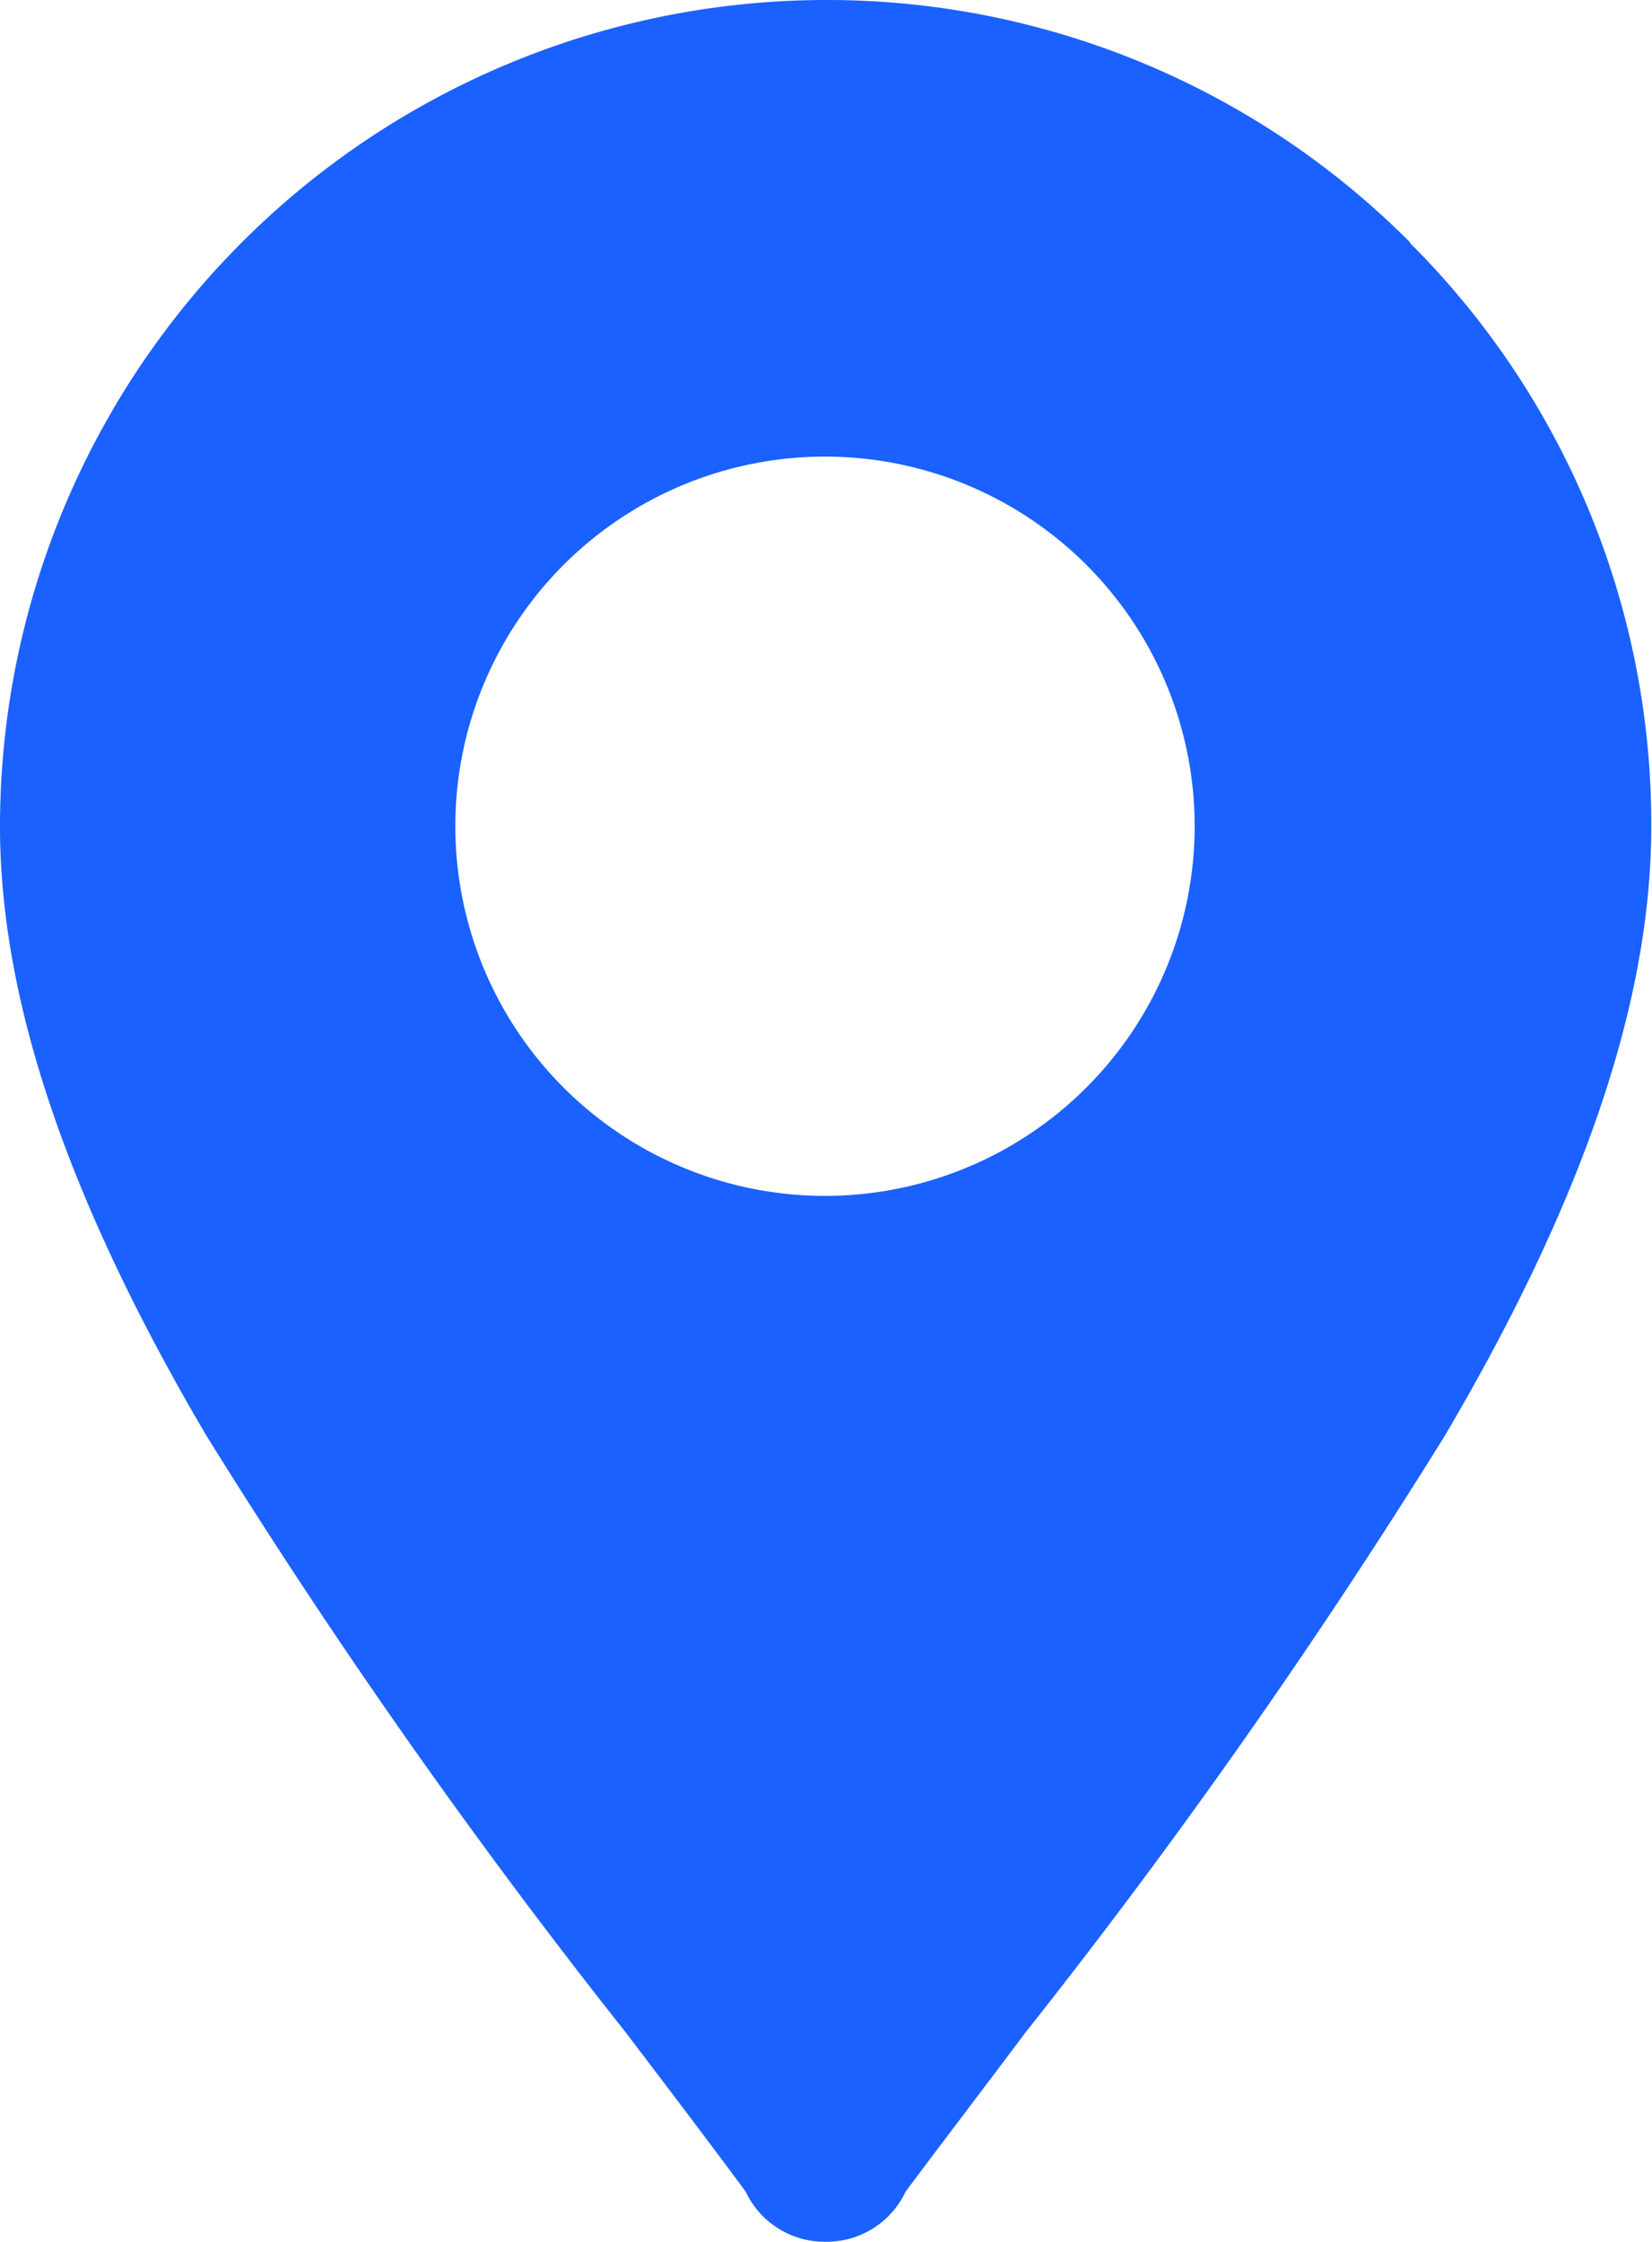 <svg xmlns="http://www.w3.org/2000/svg" width="20.633" height="28" viewBox="0 0 20.633 28">
  <path id="Tracciato_29322" data-name="Tracciato 29322" d="M17.617,3.033A10.268,10.268,0,0,0,10.363,0H10.27A10.325,10.325,0,0,0,0,10.32c0,2.175.843,4.665,2.577,7.61a79.525,79.525,0,0,0,5.237,7.454c.523.688,1.019,1.341,1.5,1.991a1.087,1.087,0,0,0,.643.57,1.075,1.075,0,0,0,.355.055h.014a1.088,1.088,0,0,0,.984-.625c.486-.651.982-1.3,1.5-1.991a79.514,79.514,0,0,0,5.237-7.454c1.734-2.945,2.577-5.435,2.577-7.61a10.248,10.248,0,0,0-3.016-7.287M10.3,14.937h0a4.617,4.617,0,1,1,4.621-4.617A4.619,4.619,0,0,1,10.3,14.937" fill="#1a61ff"/>
</svg>
